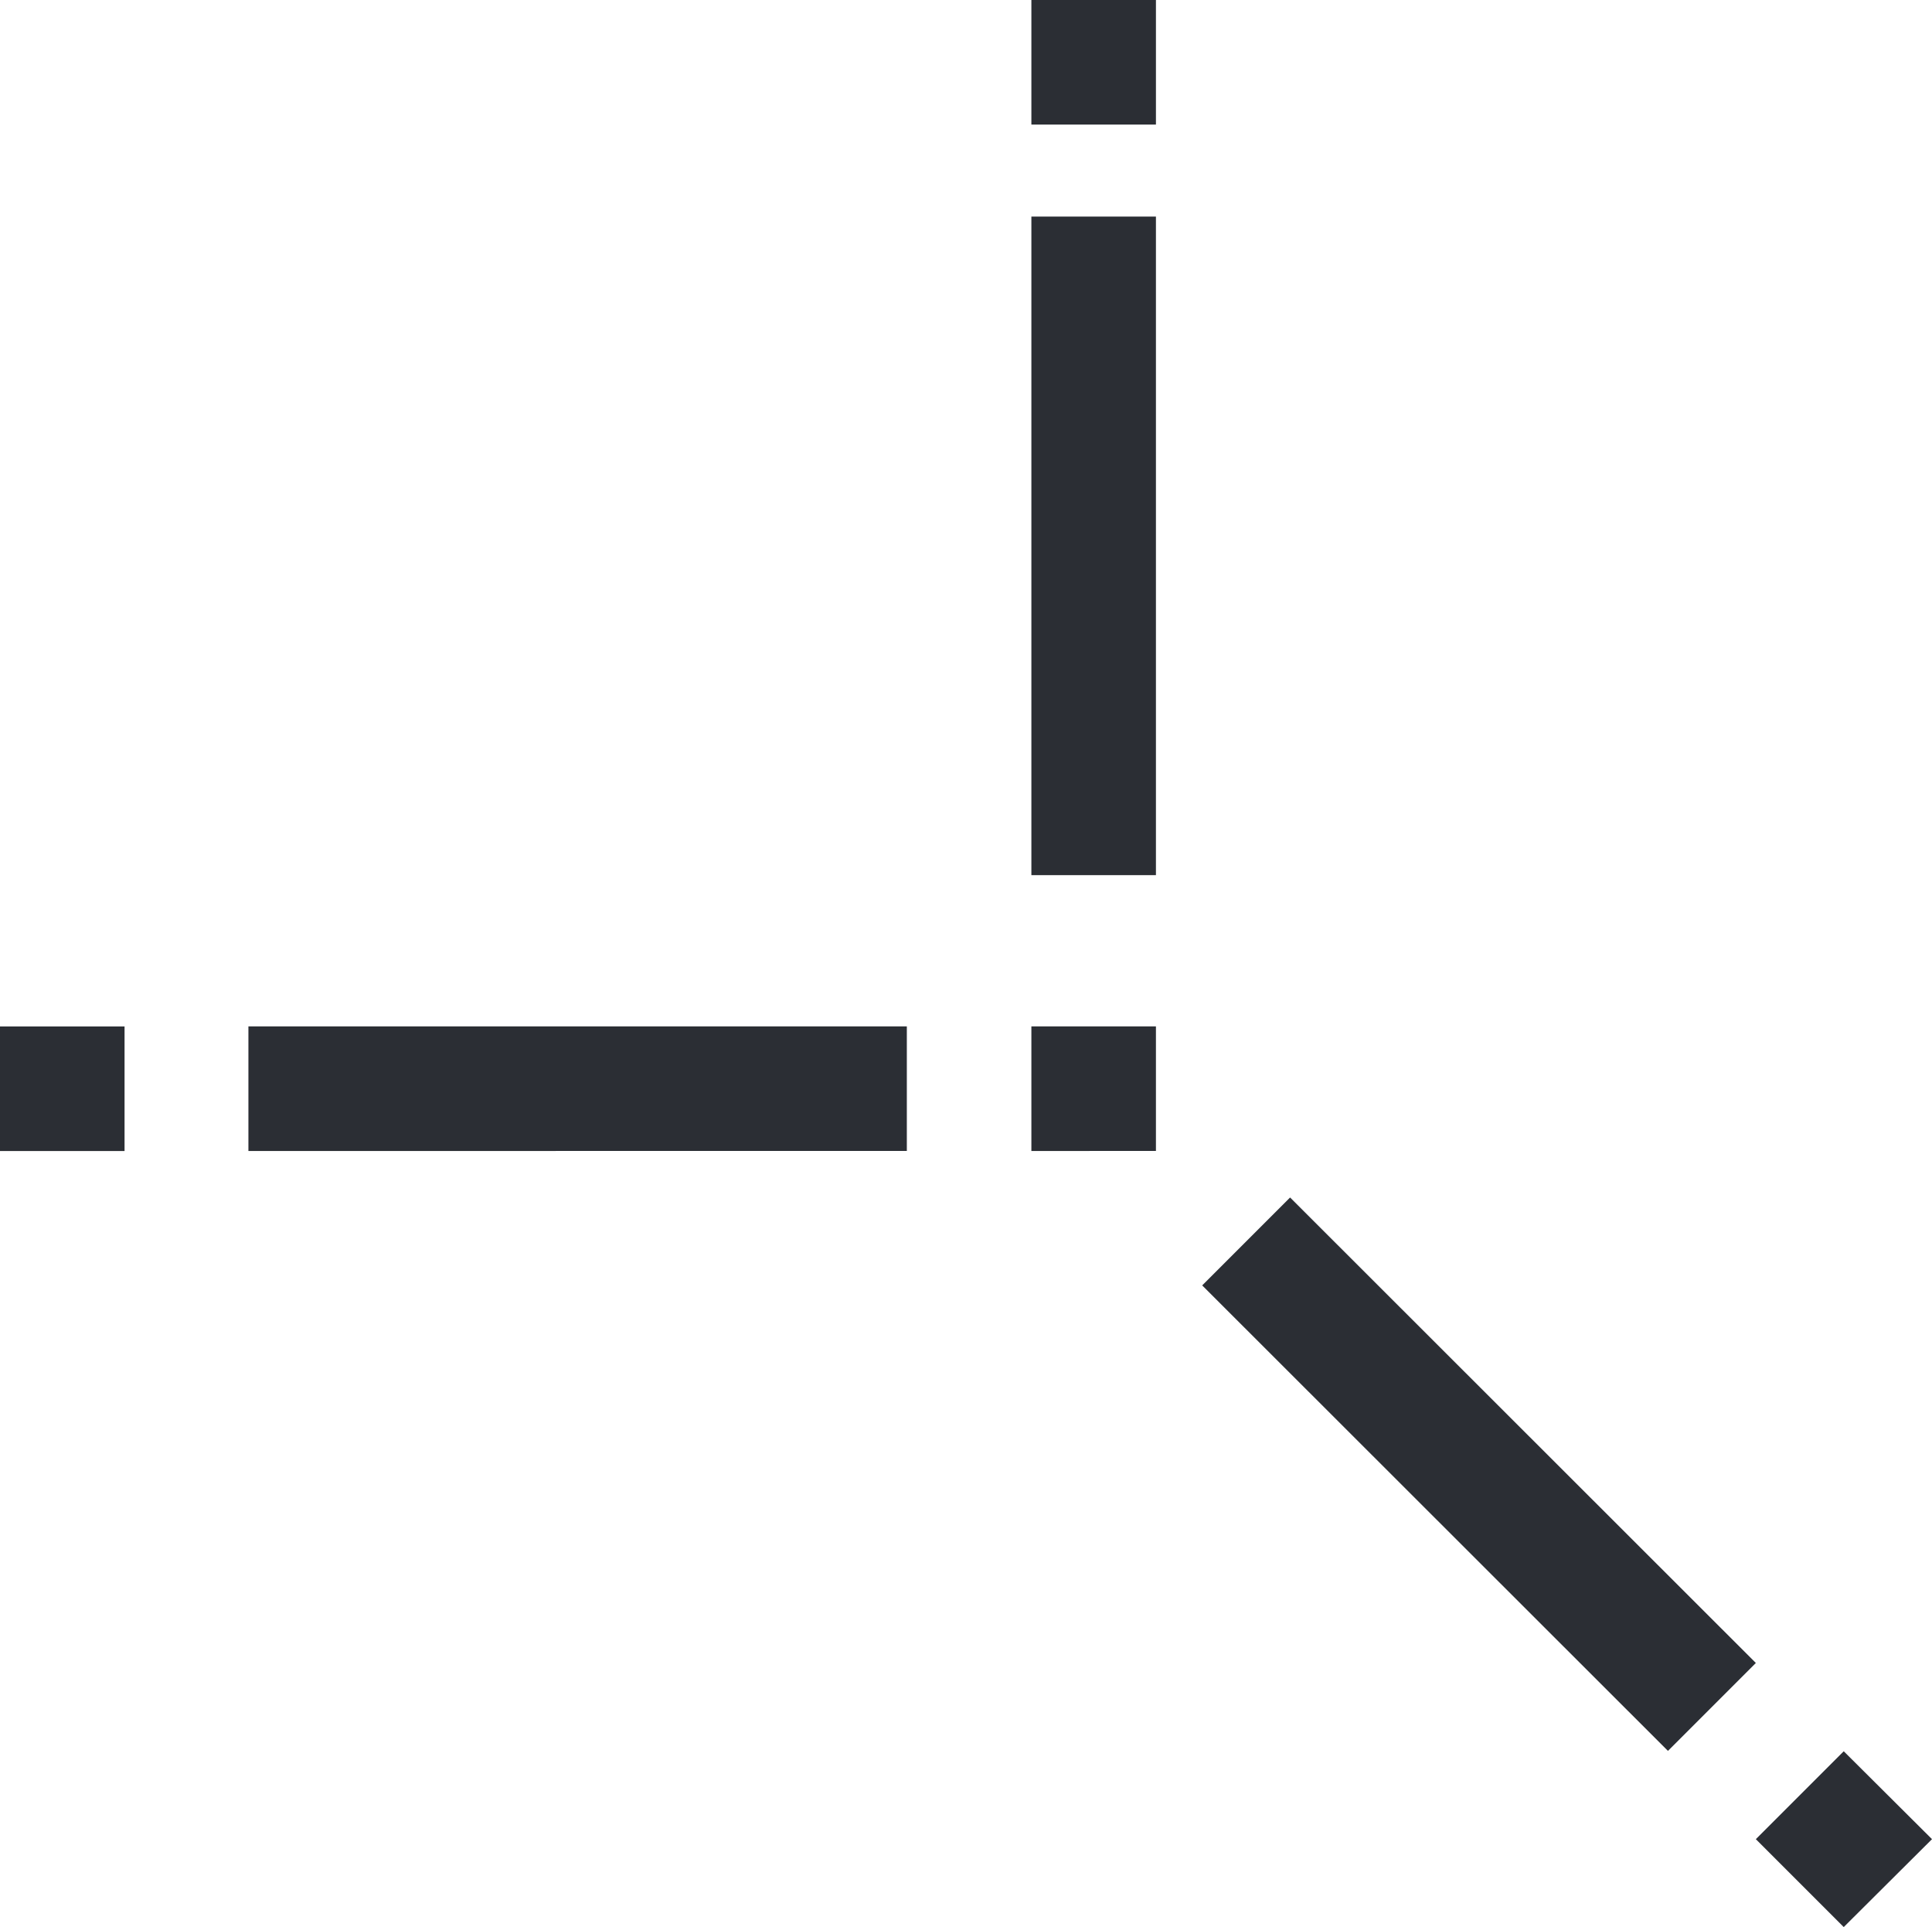 <?xml version="1.0" encoding="UTF-8"?> <svg xmlns="http://www.w3.org/2000/svg" id="Chemistry" width="30.775" height="30.693" viewBox="0 0 30.775 30.693"><defs><style> .cls-1 { fill: #2b2e34; } </style></defs><path id="Tracciato_56" data-name="Tracciato 56" class="cls-1" d="M16.429-14.347h1.984v1.984H16.429Z" transform="translate(0 30.693)"></path><path id="Tracciato_57" data-name="Tracciato 57" class="cls-1" d="M16.429-28.709h1.984v-1.984H16.429Z" transform="translate(0 30.693)"></path><path id="Tracciato_58" data-name="Tracciato 58" class="cls-1" d="M0-12.362H1.984v-1.984H0Z" transform="translate(0 30.693)"></path><g id="Raggruppa_67" data-name="Raggruppa 67" transform="translate(27.969 29.29)"><path id="Tracciato_59" data-name="Tracciato 59" class="cls-1" d="M0,0,1.4,1.4,2.806,0,1.4-1.4Z"></path></g><path id="Tracciato_60" data-name="Tracciato 60" class="cls-1" d="M3.957-14.347H14.445v1.984H3.957Z" transform="translate(0 30.693)"></path><g id="Raggruppa_68" data-name="Raggruppa 68" transform="translate(19.15 20.471)"><path id="Tracciato_61" data-name="Tracciato 61" class="cls-1" d="M0,0,1.4-1.4,8.819,6.013l-1.4,1.4Z"></path></g><path id="Tracciato_62" data-name="Tracciato 62" class="cls-1" d="M16.429-27.244h1.984v10.488H16.429Z" transform="translate(0 30.693)"></path></svg> 